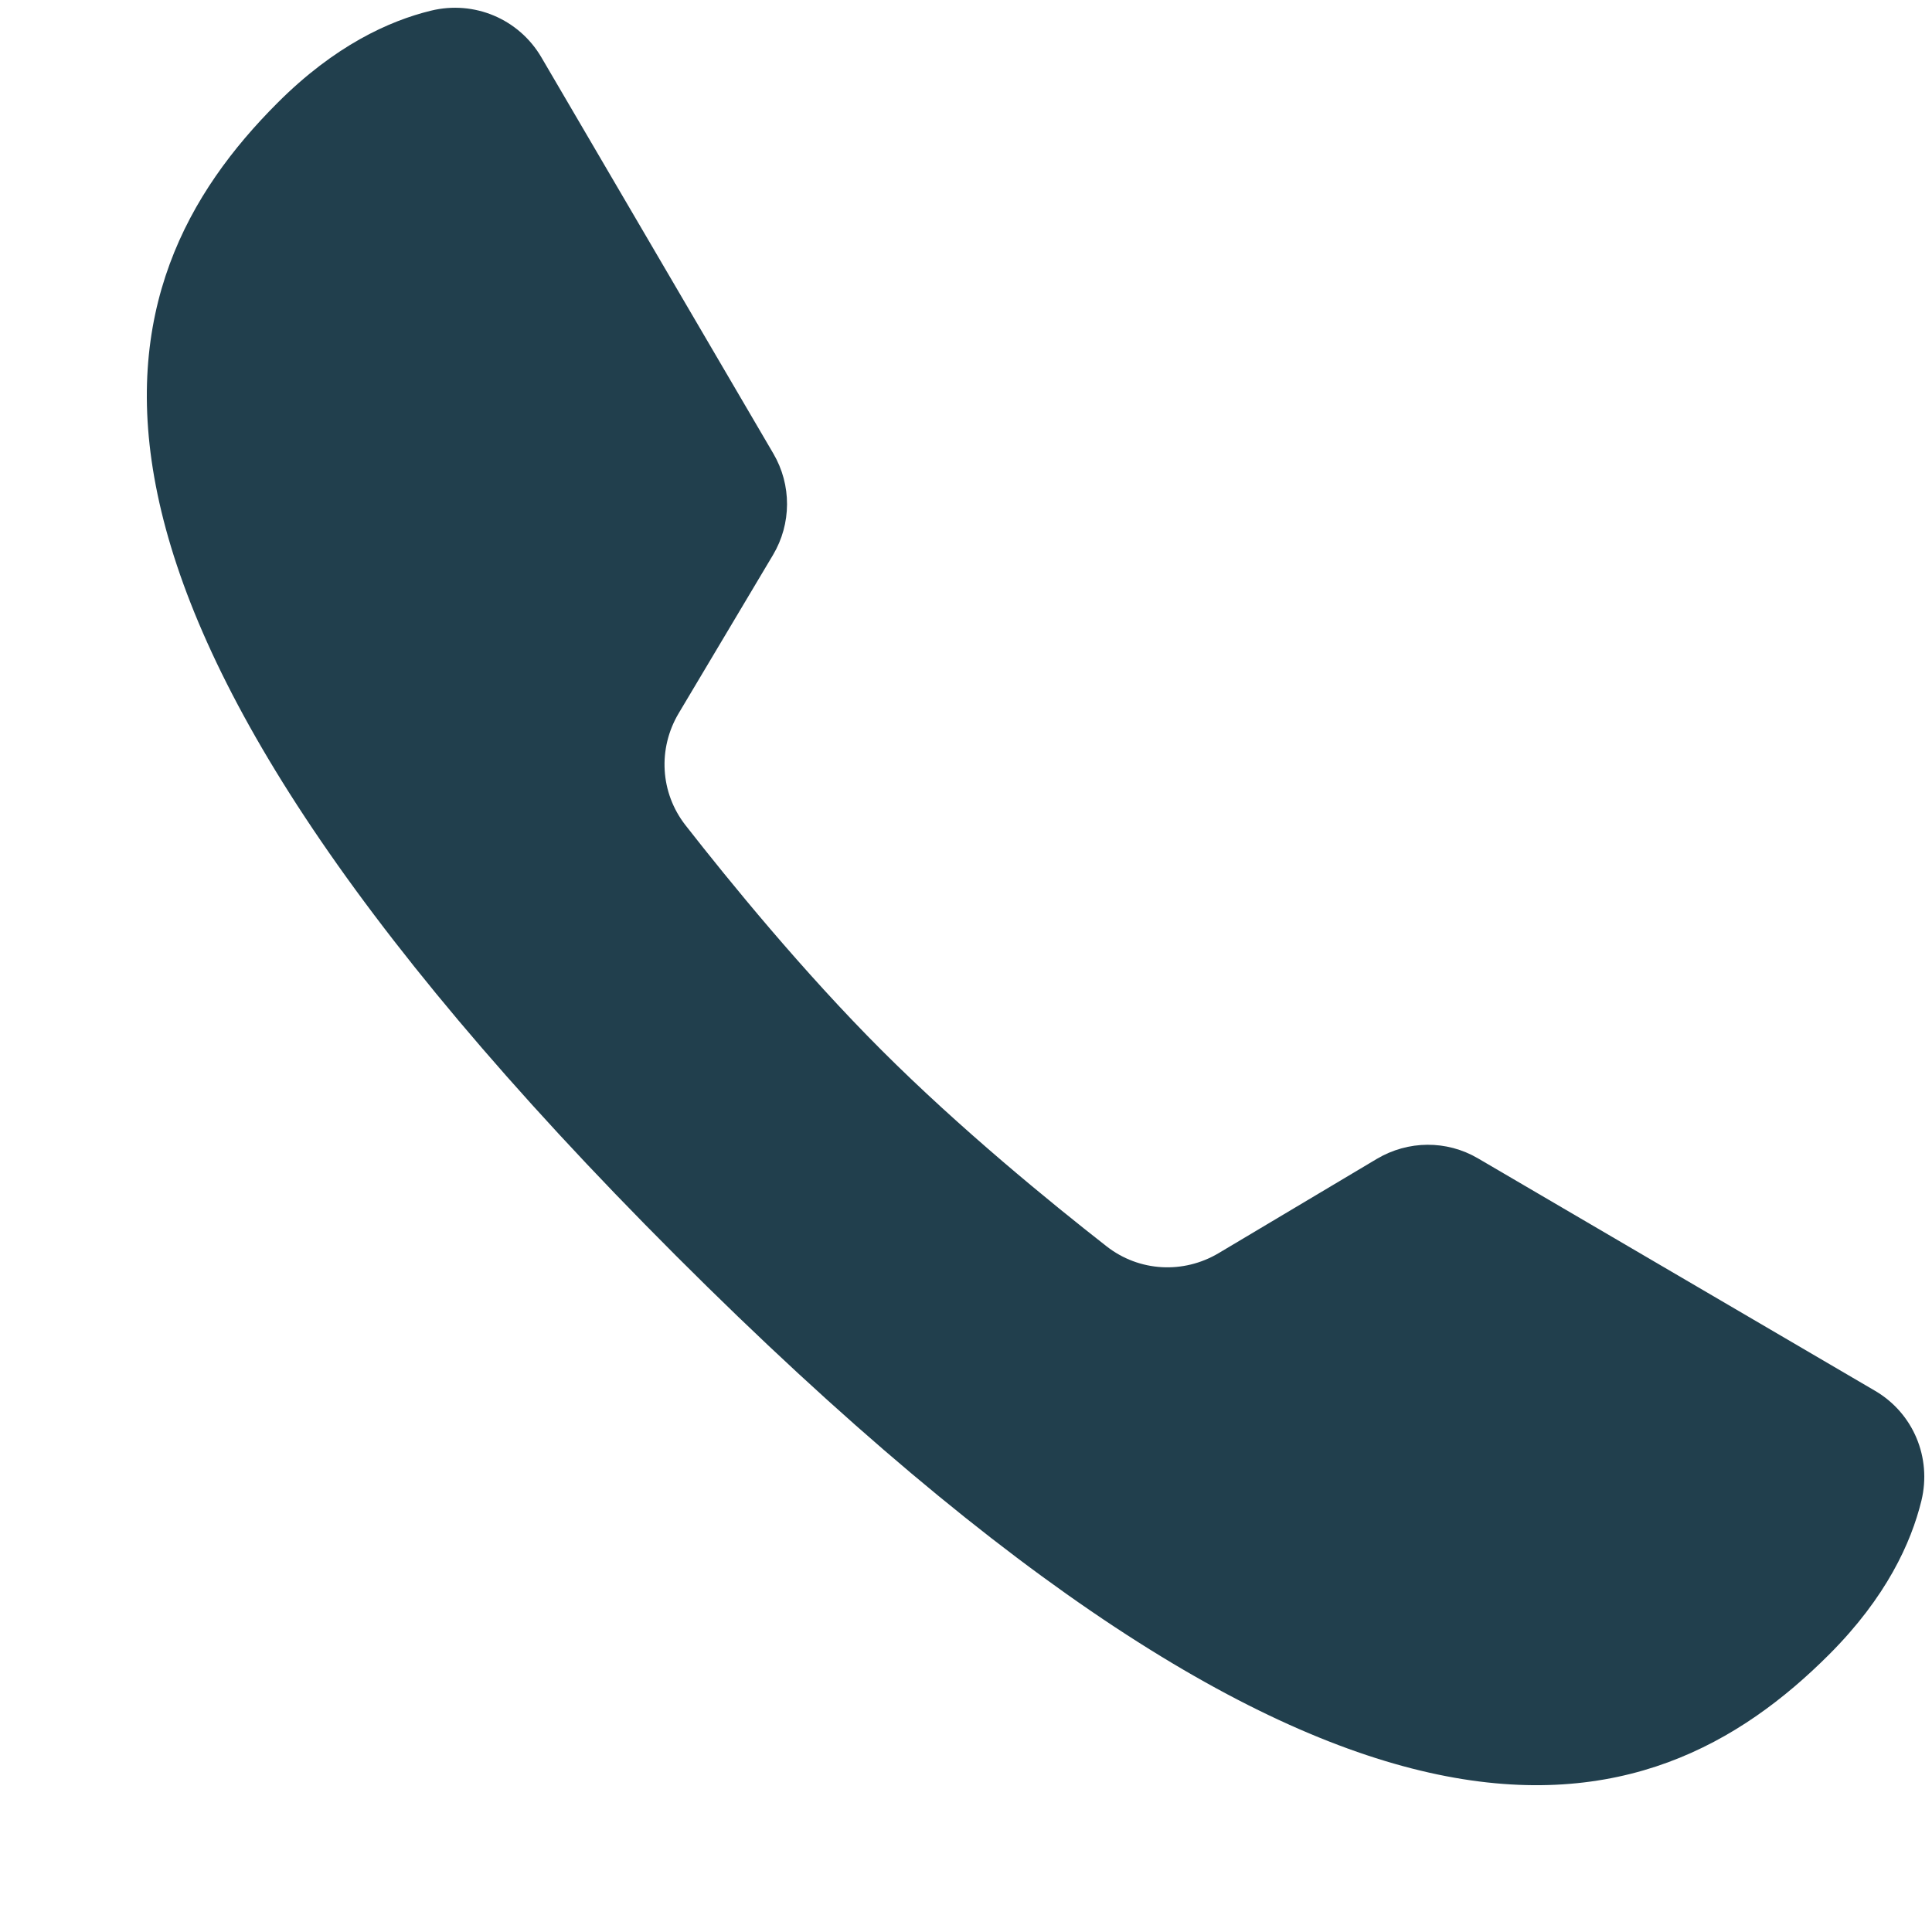 <?xml version="1.0" encoding="UTF-8"?> <svg xmlns="http://www.w3.org/2000/svg" xmlns:xlink="http://www.w3.org/1999/xlink" width="375pt" height="375pt" viewBox="0 0 375 375"> <g id="surface1"> <path style=" stroke:none;fill-rule:nonzero;fill:rgb(12.939%,24.709%,30.199%);fill-opacity:1;" d="M 286.875 224.836 C 280.785 221.266 273.301 221.34 267.238 224.941 L 236.551 243.227 C 229.68 247.32 221.102 246.84 214.801 241.922 C 203.91 233.414 186.375 219.105 171.121 203.852 C 155.863 188.594 141.555 171.059 133.051 160.172 C 128.129 153.871 127.648 145.289 131.746 138.422 L 150.031 107.73 C 153.645 101.672 153.676 94.125 150.105 88.035 L 105.074 11.113 C 100.711 3.676 92.039 0.016 83.656 2.07 C 75.512 4.051 64.934 8.879 53.852 19.98 C 19.141 54.691 0.703 113.234 131.234 243.766 C 261.766 374.297 320.297 355.875 355.02 321.148 C 366.137 310.035 370.949 299.445 372.945 291.285 C 374.969 282.914 371.371 274.305 363.945 269.953 C 345.406 259.109 305.414 235.695 286.875 224.836 Z M 286.875 224.836 "></path> </g> </svg> 